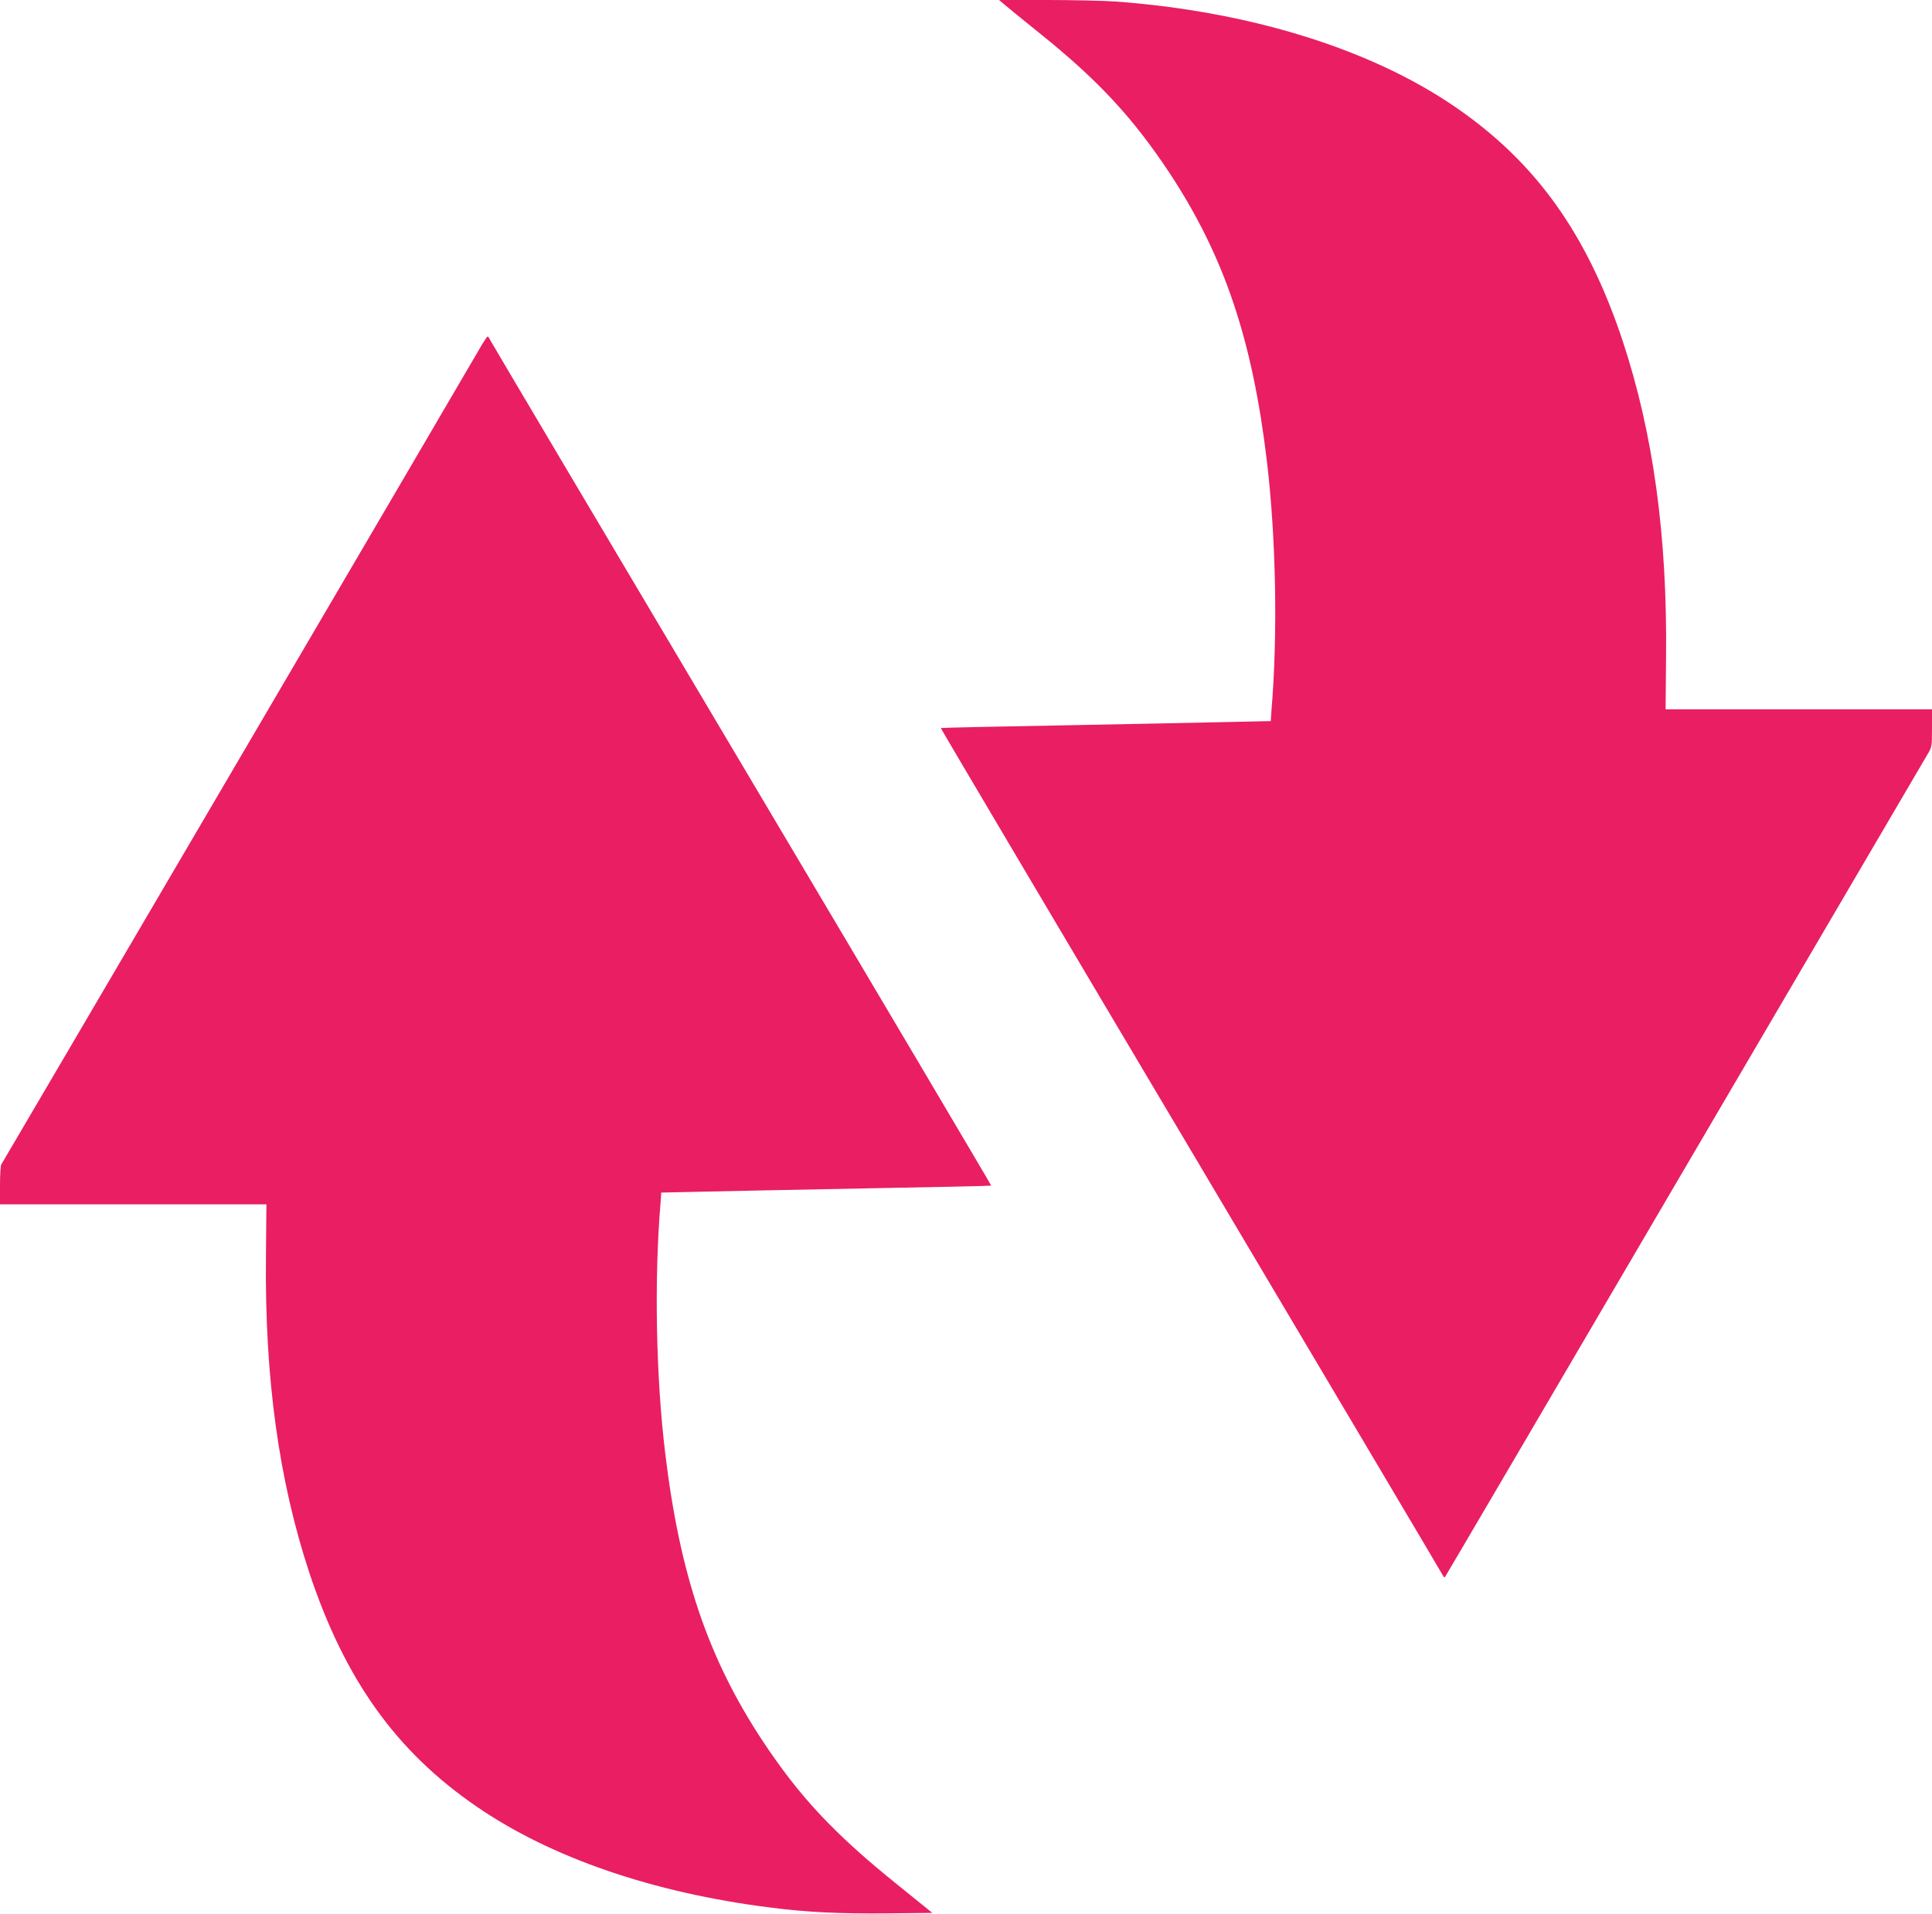 <?xml version="1.0" standalone="no"?>
<!DOCTYPE svg PUBLIC "-//W3C//DTD SVG 20010904//EN"
 "http://www.w3.org/TR/2001/REC-SVG-20010904/DTD/svg10.dtd">
<svg version="1.0" xmlns="http://www.w3.org/2000/svg"
 width="1280pt" height="1268pt" viewBox="0 0 1280 1268"
 preserveAspectRatio="xMidYMid meet">
<g transform="translate(0,1268) scale(0.1,-0.1)"
fill="#e91e63" stroke="none">
<path d="M6652 12652 c18 -16 128 -105 243 -198 383 -308 613 -557 854 -921
362 -550 549 -1104 645 -1913 60 -509 72 -1140 30 -1646 l-5 -72 -277 -6
c-152 -4 -644 -13 -1091 -22 -448 -8 -816 -16 -818 -18 -2 -1 746 -1265 1662
-2807 915 -1542 1666 -2808 1668 -2814 3 -5 7 -8 10 -5 3 3 717 1220 1587
2705 870 1485 1595 2721 1611 2748 28 46 29 52 29 172 l0 125 -882 0 -883 0 3
342 c9 806 -85 1486 -287 2098 -236 710 -576 1186 -1111 1552 -559 384 -1363
633 -2250 698 -74 5 -278 10 -453 10 l-318 0 33 -28z"/>
<path d="M3194 10398 c-168 -290 -3179 -5425 -3185 -5433 -5 -5 -9 -67 -9
-137 l0 -128 883 0 882 0 -3 -342 c-9 -806 85 -1486 287 -2098 236 -710 576
-1186 1111 -1552 493 -338 1165 -569 1940 -667 247 -32 464 -42 781 -39 l296
3 -235 190 c-418 337 -644 579 -891 952 -362 550 -548 1102 -645 1913 -60 502
-72 1143 -30 1646 l5 72 277 6 c152 4 644 13 1091 22 448 8 816 16 818 18 2 1
-742 1258 -1653 2792 -911 1534 -1661 2799 -1667 2812 -5 12 -13 22 -16 22 -4
0 -20 -24 -37 -52z"/>
</g>
</svg>
